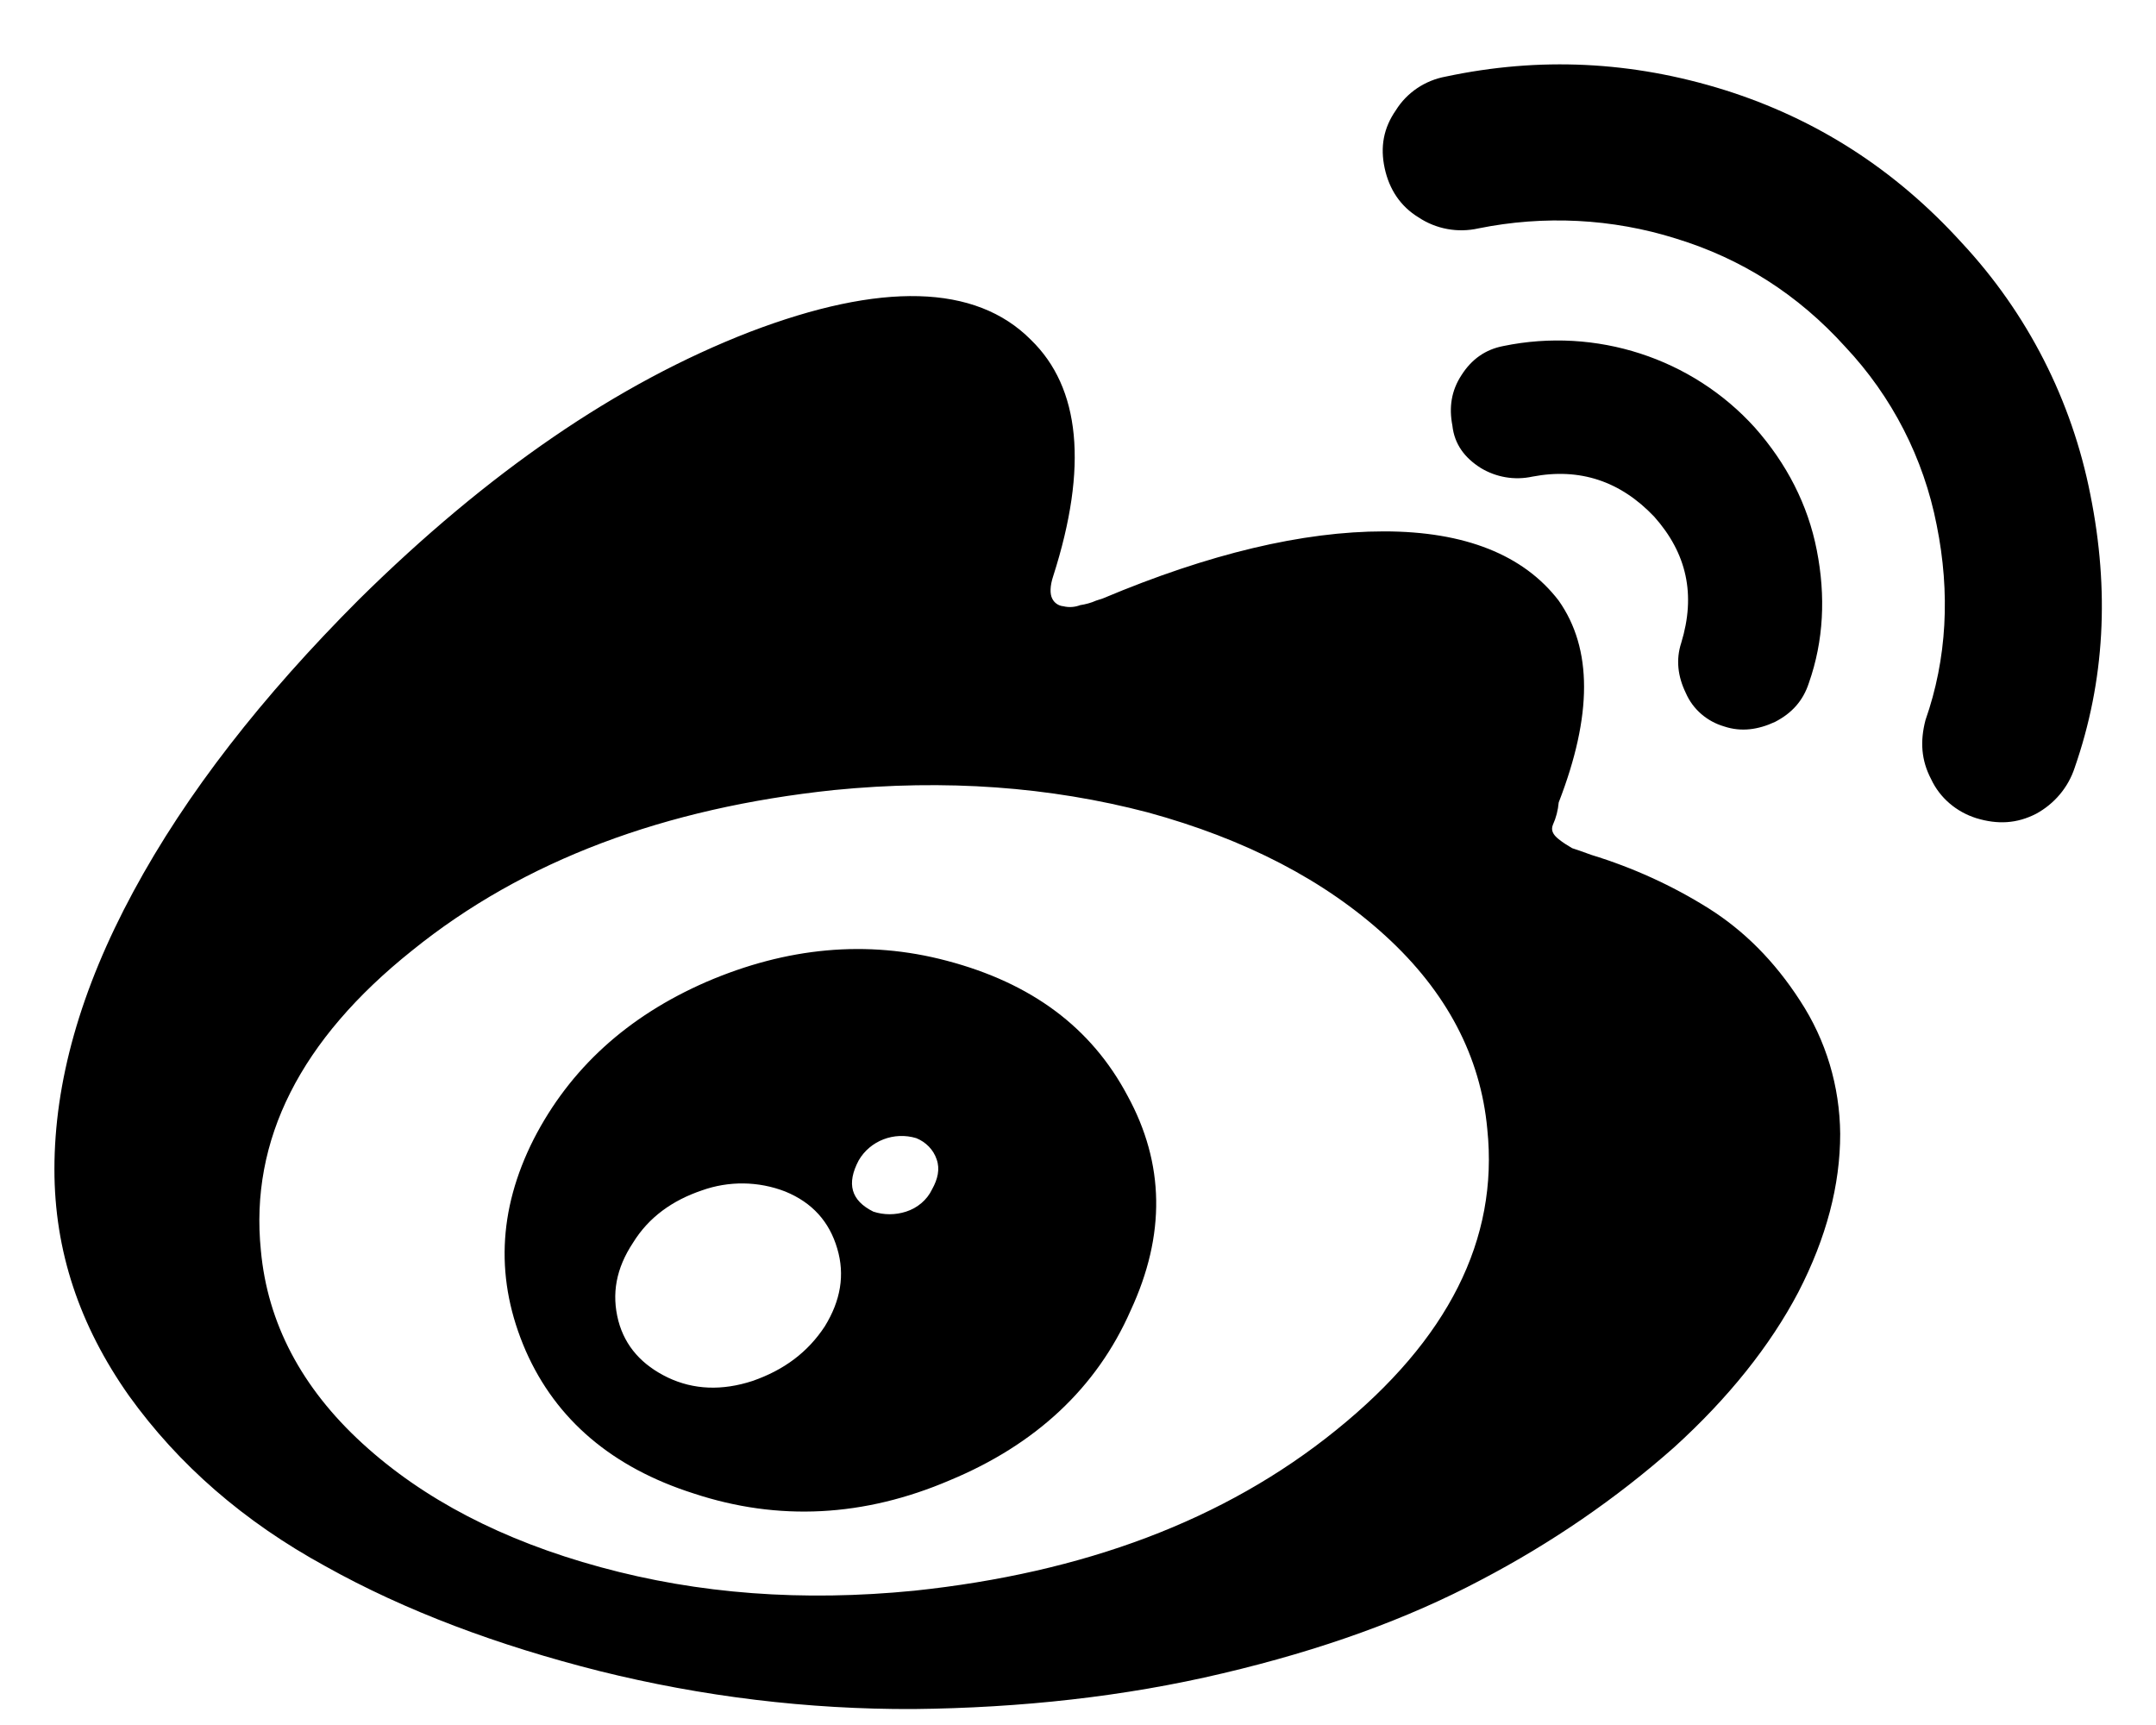 <svg 
 xmlns="http://www.w3.org/2000/svg"
 xmlns:xlink="http://www.w3.org/1999/xlink"
 width="25px" height="20px">
<path fill-rule="evenodd"
 d="M24.056,8.904 C23.982,9.129 23.823,9.319 23.610,9.435 C23.388,9.549 23.165,9.562 22.916,9.486 C22.685,9.413 22.494,9.251 22.393,9.035 C22.277,8.814 22.263,8.595 22.327,8.349 C22.576,7.639 22.616,6.875 22.457,6.088 C22.306,5.314 21.940,4.598 21.396,4.020 C20.847,3.413 20.192,2.998 19.434,2.766 C18.694,2.533 17.904,2.494 17.143,2.648 C16.904,2.702 16.652,2.656 16.448,2.520 C16.239,2.392 16.109,2.196 16.056,1.950 C16.003,1.704 16.042,1.485 16.186,1.278 C16.313,1.074 16.523,0.932 16.764,0.888 C17.851,0.657 18.922,0.708 19.996,1.043 C21.057,1.377 21.972,1.961 22.746,2.813 C23.510,3.632 24.024,4.642 24.239,5.736 C24.462,6.846 24.408,7.894 24.056,8.904 ZM17.769,5.526 C17.562,5.571 17.347,5.534 17.167,5.424 C16.984,5.307 16.865,5.152 16.841,4.933 C16.801,4.726 16.827,4.532 16.947,4.349 C17.063,4.167 17.222,4.052 17.432,4.012 C18.506,3.790 19.620,4.151 20.349,4.958 C20.715,5.372 20.964,5.850 21.067,6.381 C21.171,6.911 21.147,7.429 20.975,7.918 C20.908,8.125 20.778,8.269 20.582,8.370 C20.386,8.461 20.190,8.488 19.994,8.423 C19.794,8.365 19.630,8.224 19.548,8.035 C19.455,7.843 19.431,7.649 19.495,7.453 C19.665,6.896 19.561,6.417 19.182,5.991 C18.790,5.578 18.318,5.421 17.769,5.526 ZM18.074,6.964 C18.466,7.520 18.466,8.294 18.074,9.304 C18.066,9.393 18.044,9.481 18.007,9.562 C17.981,9.625 18.007,9.677 18.074,9.730 C18.124,9.770 18.177,9.803 18.230,9.834 C18.270,9.847 18.349,9.873 18.453,9.912 C18.933,10.059 19.389,10.266 19.813,10.532 C20.219,10.788 20.574,11.139 20.874,11.604 C21.174,12.062 21.333,12.594 21.338,13.146 C21.338,13.739 21.179,14.349 20.853,14.981 C20.526,15.603 20.041,16.210 19.413,16.780 C18.734,17.381 17.981,17.895 17.175,18.317 C16.324,18.769 15.329,19.130 14.178,19.401 C13.041,19.671 11.837,19.802 10.593,19.815 C9.366,19.820 8.143,19.671 6.953,19.375 C5.775,19.078 4.701,18.678 3.773,18.159 C2.829,17.643 2.071,16.984 1.495,16.182 C0.920,15.366 0.631,14.501 0.631,13.557 C0.631,12.551 0.930,11.478 1.546,10.338 C2.161,9.198 3.039,8.075 4.163,6.950 C5.656,5.476 7.159,4.443 8.695,3.848 C10.214,3.268 11.312,3.293 11.954,3.940 C12.526,4.494 12.619,5.411 12.213,6.678 C12.174,6.794 12.174,6.886 12.200,6.938 C12.224,6.990 12.274,7.024 12.330,7.029 C12.396,7.045 12.463,7.040 12.526,7.016 C12.590,7.006 12.651,6.990 12.709,6.964 L12.789,6.938 C14.019,6.420 15.106,6.161 16.048,6.161 C16.986,6.161 17.668,6.434 18.074,6.964 ZM9.670,9.160 C7.711,9.367 6.075,9.973 4.778,11.021 C3.484,12.054 2.895,13.216 3.025,14.498 C3.102,15.340 3.497,16.090 4.203,16.736 C4.908,17.381 5.825,17.860 6.963,18.170 C8.101,18.481 9.304,18.571 10.601,18.443 C12.561,18.236 14.197,17.630 15.493,16.581 C16.790,15.534 17.379,14.370 17.246,13.092 C17.169,12.250 16.774,11.499 16.069,10.854 C15.364,10.209 14.446,9.730 13.309,9.419 C12.171,9.121 10.967,9.032 9.670,9.160 ZM11.015,17.162 C10.021,17.588 9.026,17.640 8.045,17.316 C7.104,17.017 6.449,16.464 6.096,15.661 C5.743,14.848 5.770,14.035 6.189,13.207 C6.608,12.392 7.273,11.784 8.191,11.384 C9.119,10.985 10.050,10.893 10.978,11.139 C11.961,11.398 12.653,11.912 13.073,12.702 C13.505,13.491 13.518,14.317 13.110,15.195 C12.717,16.090 12.009,16.749 11.015,17.162 ZM9.708,14.475 C9.617,14.165 9.419,13.943 9.106,13.815 C8.795,13.694 8.451,13.690 8.138,13.802 C7.798,13.917 7.523,14.112 7.340,14.409 C7.143,14.707 7.090,15.002 7.170,15.313 C7.249,15.612 7.446,15.828 7.745,15.972 C8.045,16.114 8.374,16.126 8.726,16.011 C9.092,15.884 9.368,15.677 9.564,15.378 C9.747,15.081 9.800,14.782 9.708,14.475 ZM10.861,13.442 C10.824,13.330 10.736,13.241 10.625,13.196 C10.368,13.118 10.089,13.225 9.957,13.454 C9.814,13.724 9.867,13.919 10.127,14.048 C10.249,14.088 10.381,14.088 10.506,14.048 C10.638,14.006 10.750,13.912 10.808,13.789 C10.874,13.671 10.901,13.554 10.861,13.442 Z"/>
</svg>
